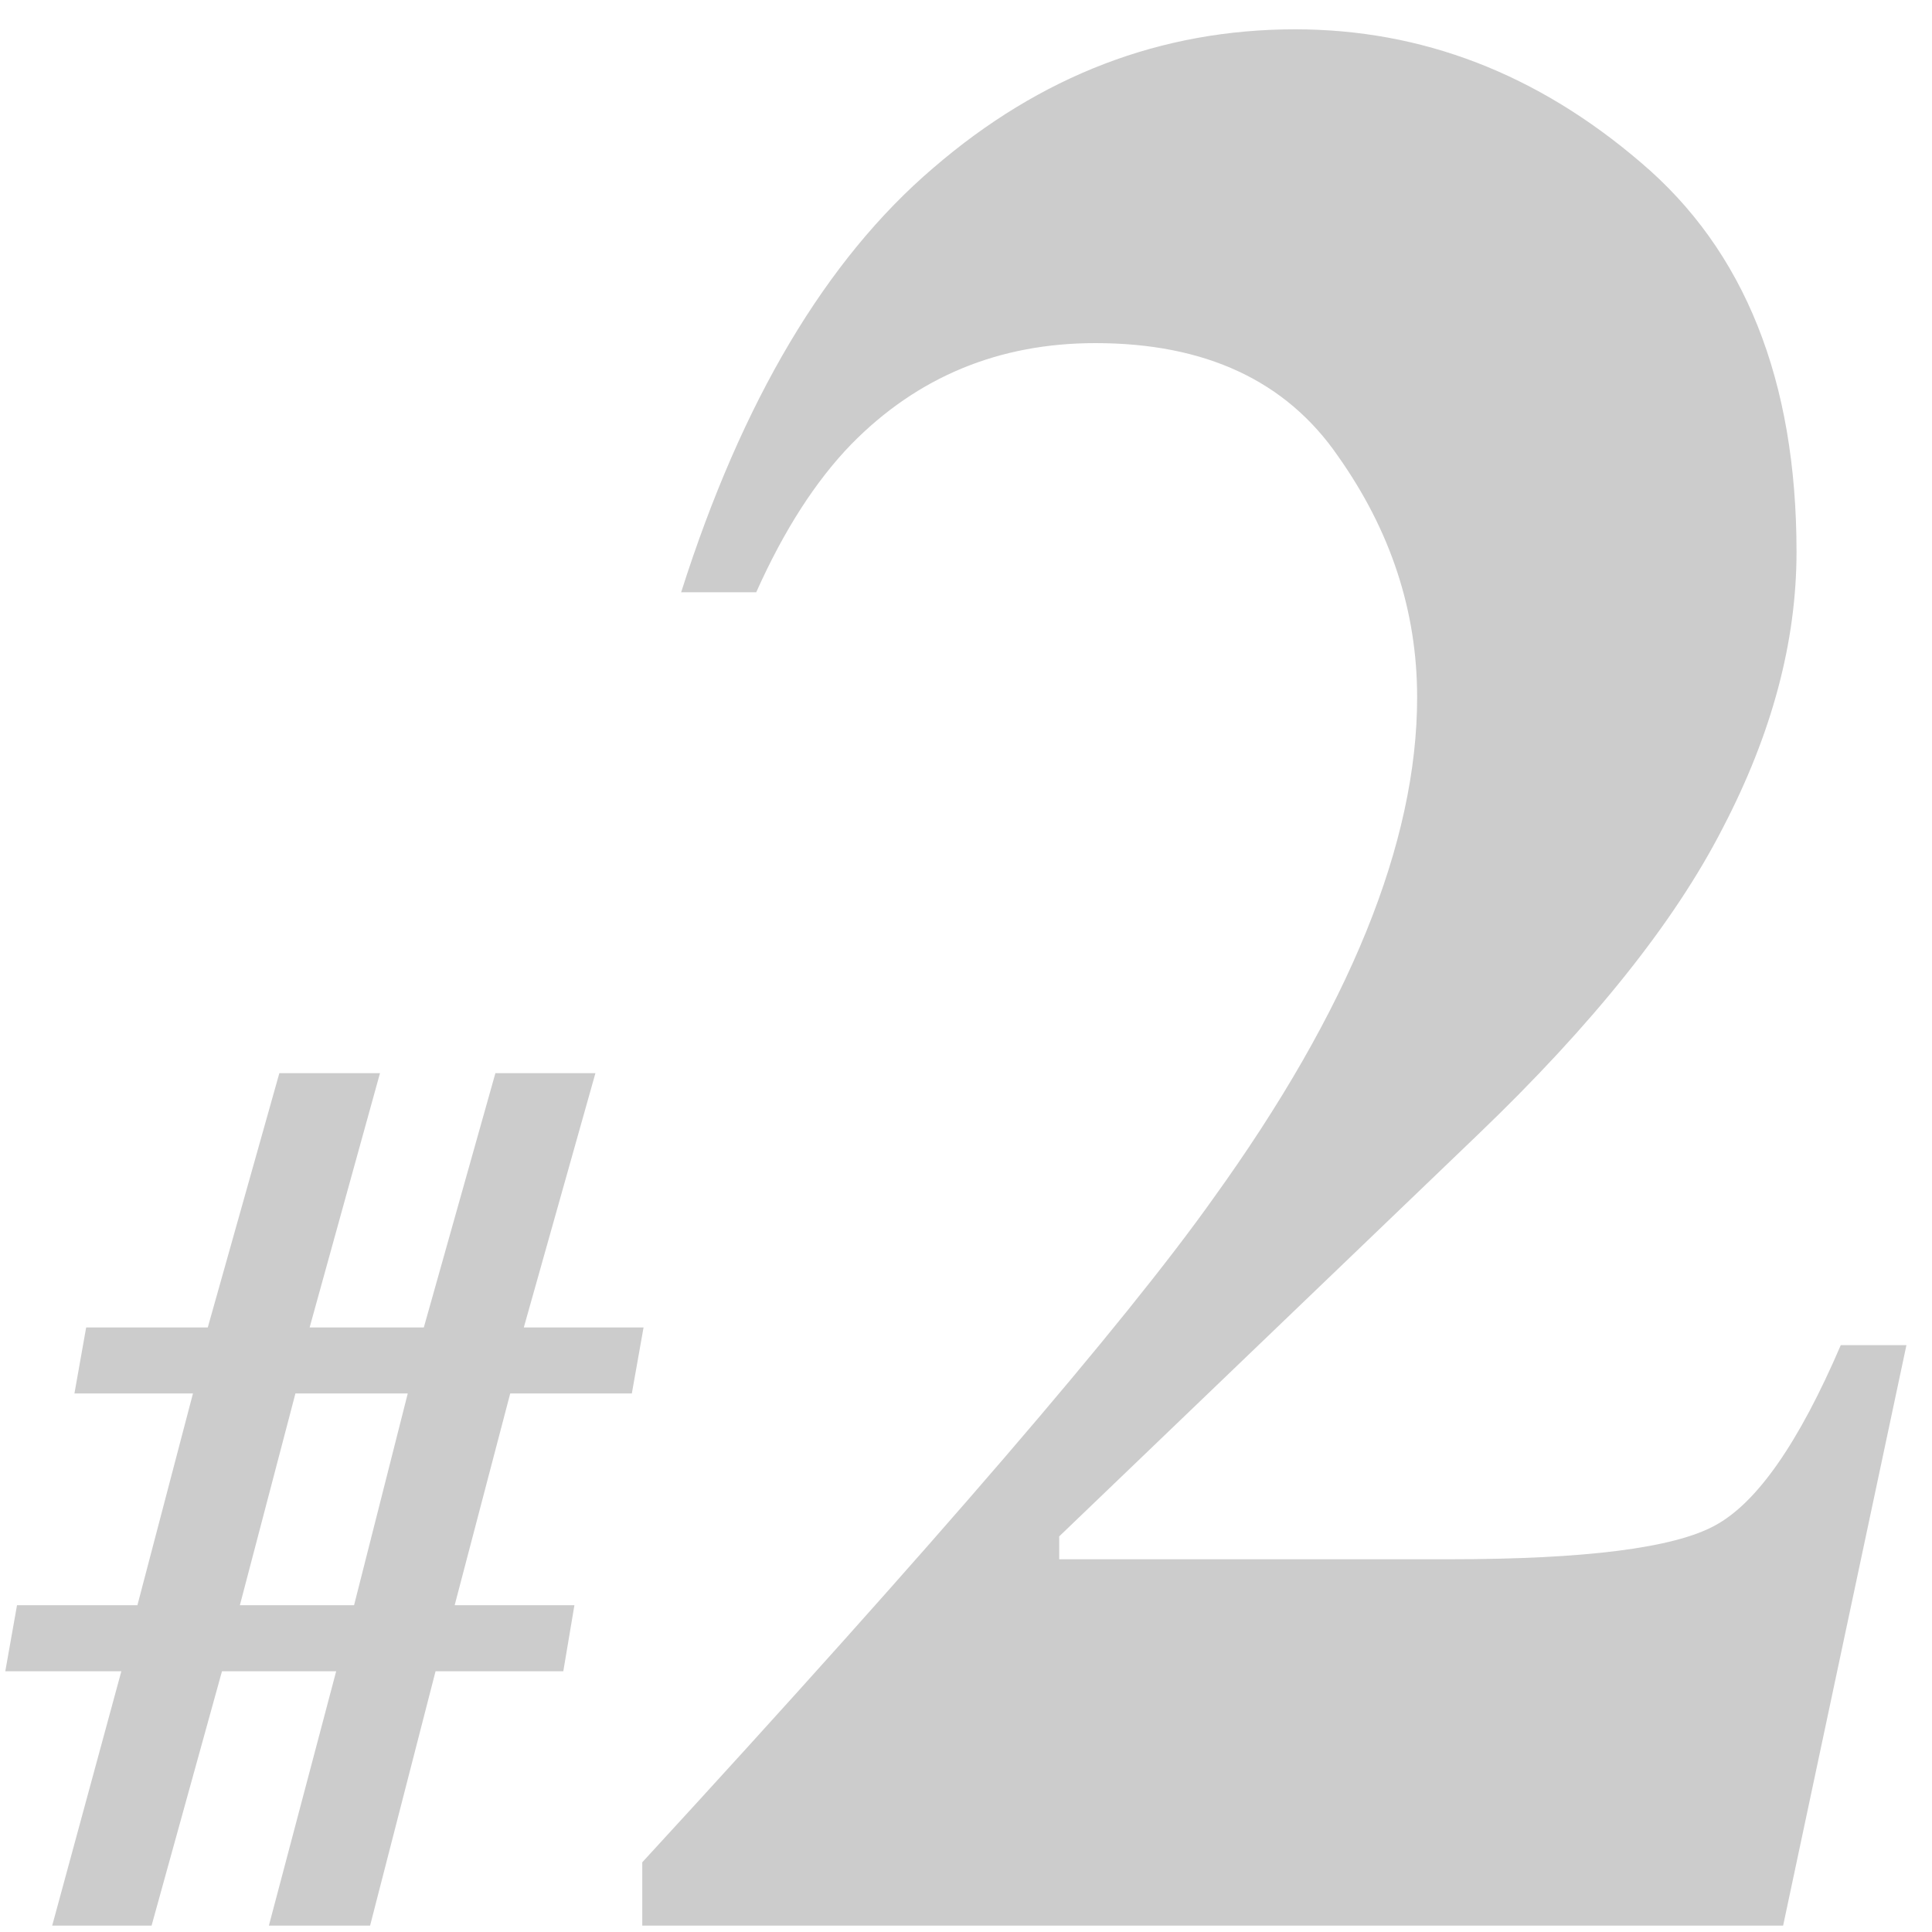 <svg width="57" height="57" viewBox="0 0 57 57" fill="none" xmlns="http://www.w3.org/2000/svg">
<path d="M18.949 54.943C27.572 45.566 33.188 39.036 35.798 35.354C39.806 29.791 41.81 24.864 41.81 20.573C41.81 18.03 41.032 15.659 39.477 13.46C37.947 11.235 35.561 10.123 32.318 10.123C29.47 10.123 27.07 11.116 25.119 13.103C24.065 14.189 23.128 15.646 22.311 17.474H20.096C21.889 11.831 24.368 7.659 27.532 4.957C30.696 2.229 34.256 0.865 38.211 0.865C41.955 0.865 45.357 2.176 48.415 4.798C51.474 7.394 53.003 11.222 53.003 16.282C53.003 18.931 52.278 21.646 50.828 24.427C49.404 27.209 46.991 30.228 43.59 33.487L31.25 45.328V46.003H42.759C46.767 46.003 49.378 45.672 50.591 45.01C51.83 44.347 53.069 42.573 54.309 39.685H56.246L52.608 56.811H18.949V54.943Z" fill="black" fill-opacity="0.2"/>
<path d="M10.446 47.359L12.03 41.112H8.716L7.077 47.359H10.446ZM0.502 47.359H4.054L5.693 41.112H2.196L2.542 39.164H6.13L8.242 31.661H11.211L9.135 39.164H12.504L14.616 31.661H17.567L15.454 39.164H18.987L18.641 41.112H15.053L13.414 47.359H16.947L16.619 49.308H12.85L10.919 56.811H7.933L9.918 49.308H6.549L4.472 56.811H1.54L3.58 49.308H0.156L0.502 47.359Z" fill="black" fill-opacity="0.2"/>
</svg>
